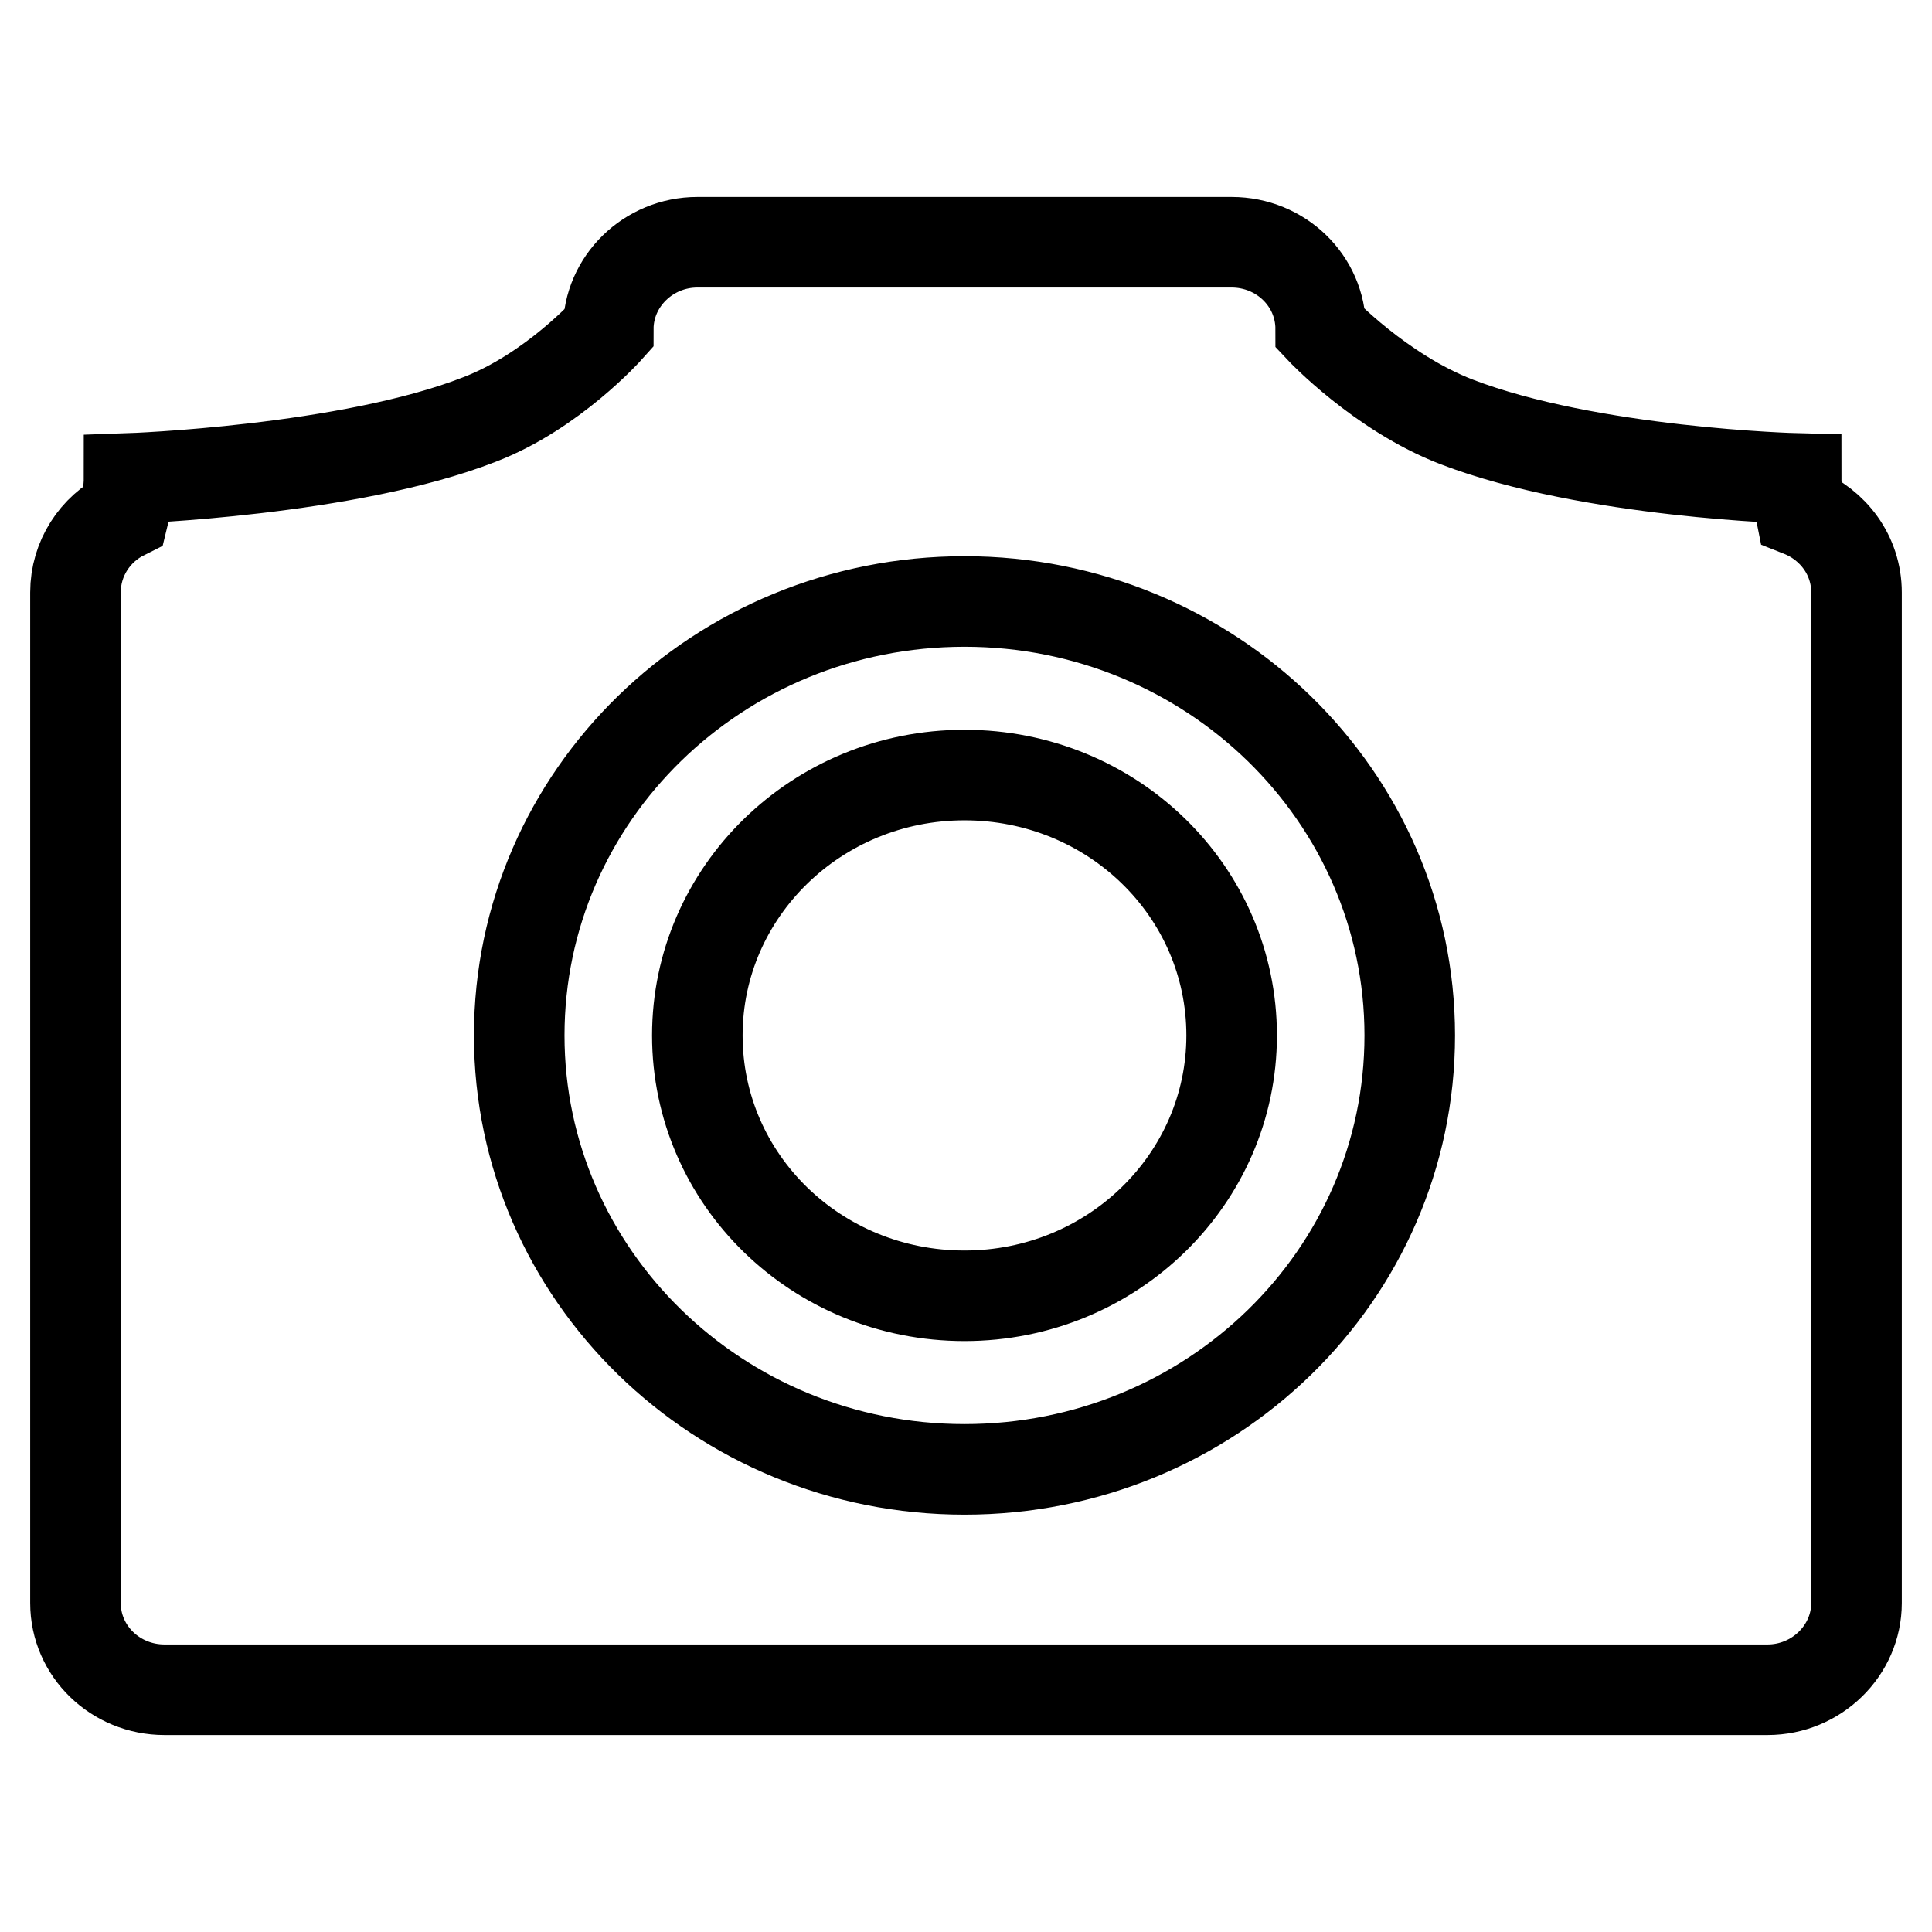 <?xml version="1.0" encoding="utf-8"?>
<!-- Svg Vector Icons : http://www.onlinewebfonts.com/icon -->
<!DOCTYPE svg PUBLIC "-//W3C//DTD SVG 1.1//EN" "http://www.w3.org/Graphics/SVG/1.1/DTD/svg11.dtd">
<svg version="1.1" xmlns="http://www.w3.org/2000/svg" xmlns:xlink="http://www.w3.org/1999/xlink" x="0px" y="0px" viewBox="0 0 256 256" enable-background="new 0 0 256 256" xml:space="preserve">
<g><g><path stroke-width="12" fill-opacity="0" stroke="#000000"  d="M238.6,67.8c-0.3-1.5-0.6-3-0.6-4.4c0,0-27.3-0.7-45-7.5c-10.1-3.9-18-12.3-18-12.3c0-6.4-5.3-11.5-11.8-11.5H92.4c-6.5,0-11.8,5.2-11.8,11.5c0,0-7.4,8.3-17.1,12c-17.4,6.8-46.4,7.8-46.4,7.8c0,1.5-0.3,3.2-0.7,4.8C12.6,70.1,10,74,10,78.5v133.9c0,6.4,5.3,11.5,11.8,11.5h212.4c6.5,0,11.8-5.2,11.8-11.5V78.5C246,73.6,242.9,69.5,238.6,67.8z M127.8,194.7c-32.6,0-59-25.8-59-57.5c0-31.8,26.4-57.5,59-57.5s59,25.8,59,57.5C186.8,169,160.4,194.7,127.8,194.7z M127.8,102.7c-19.6,0-35.4,15.5-35.4,34.5c0,19.1,15.8,34.5,35.4,34.5c19.6,0,35.4-15.5,35.4-34.5C163.2,118.1,147.4,102.7,127.8,102.7z"/></g></g>
</svg>